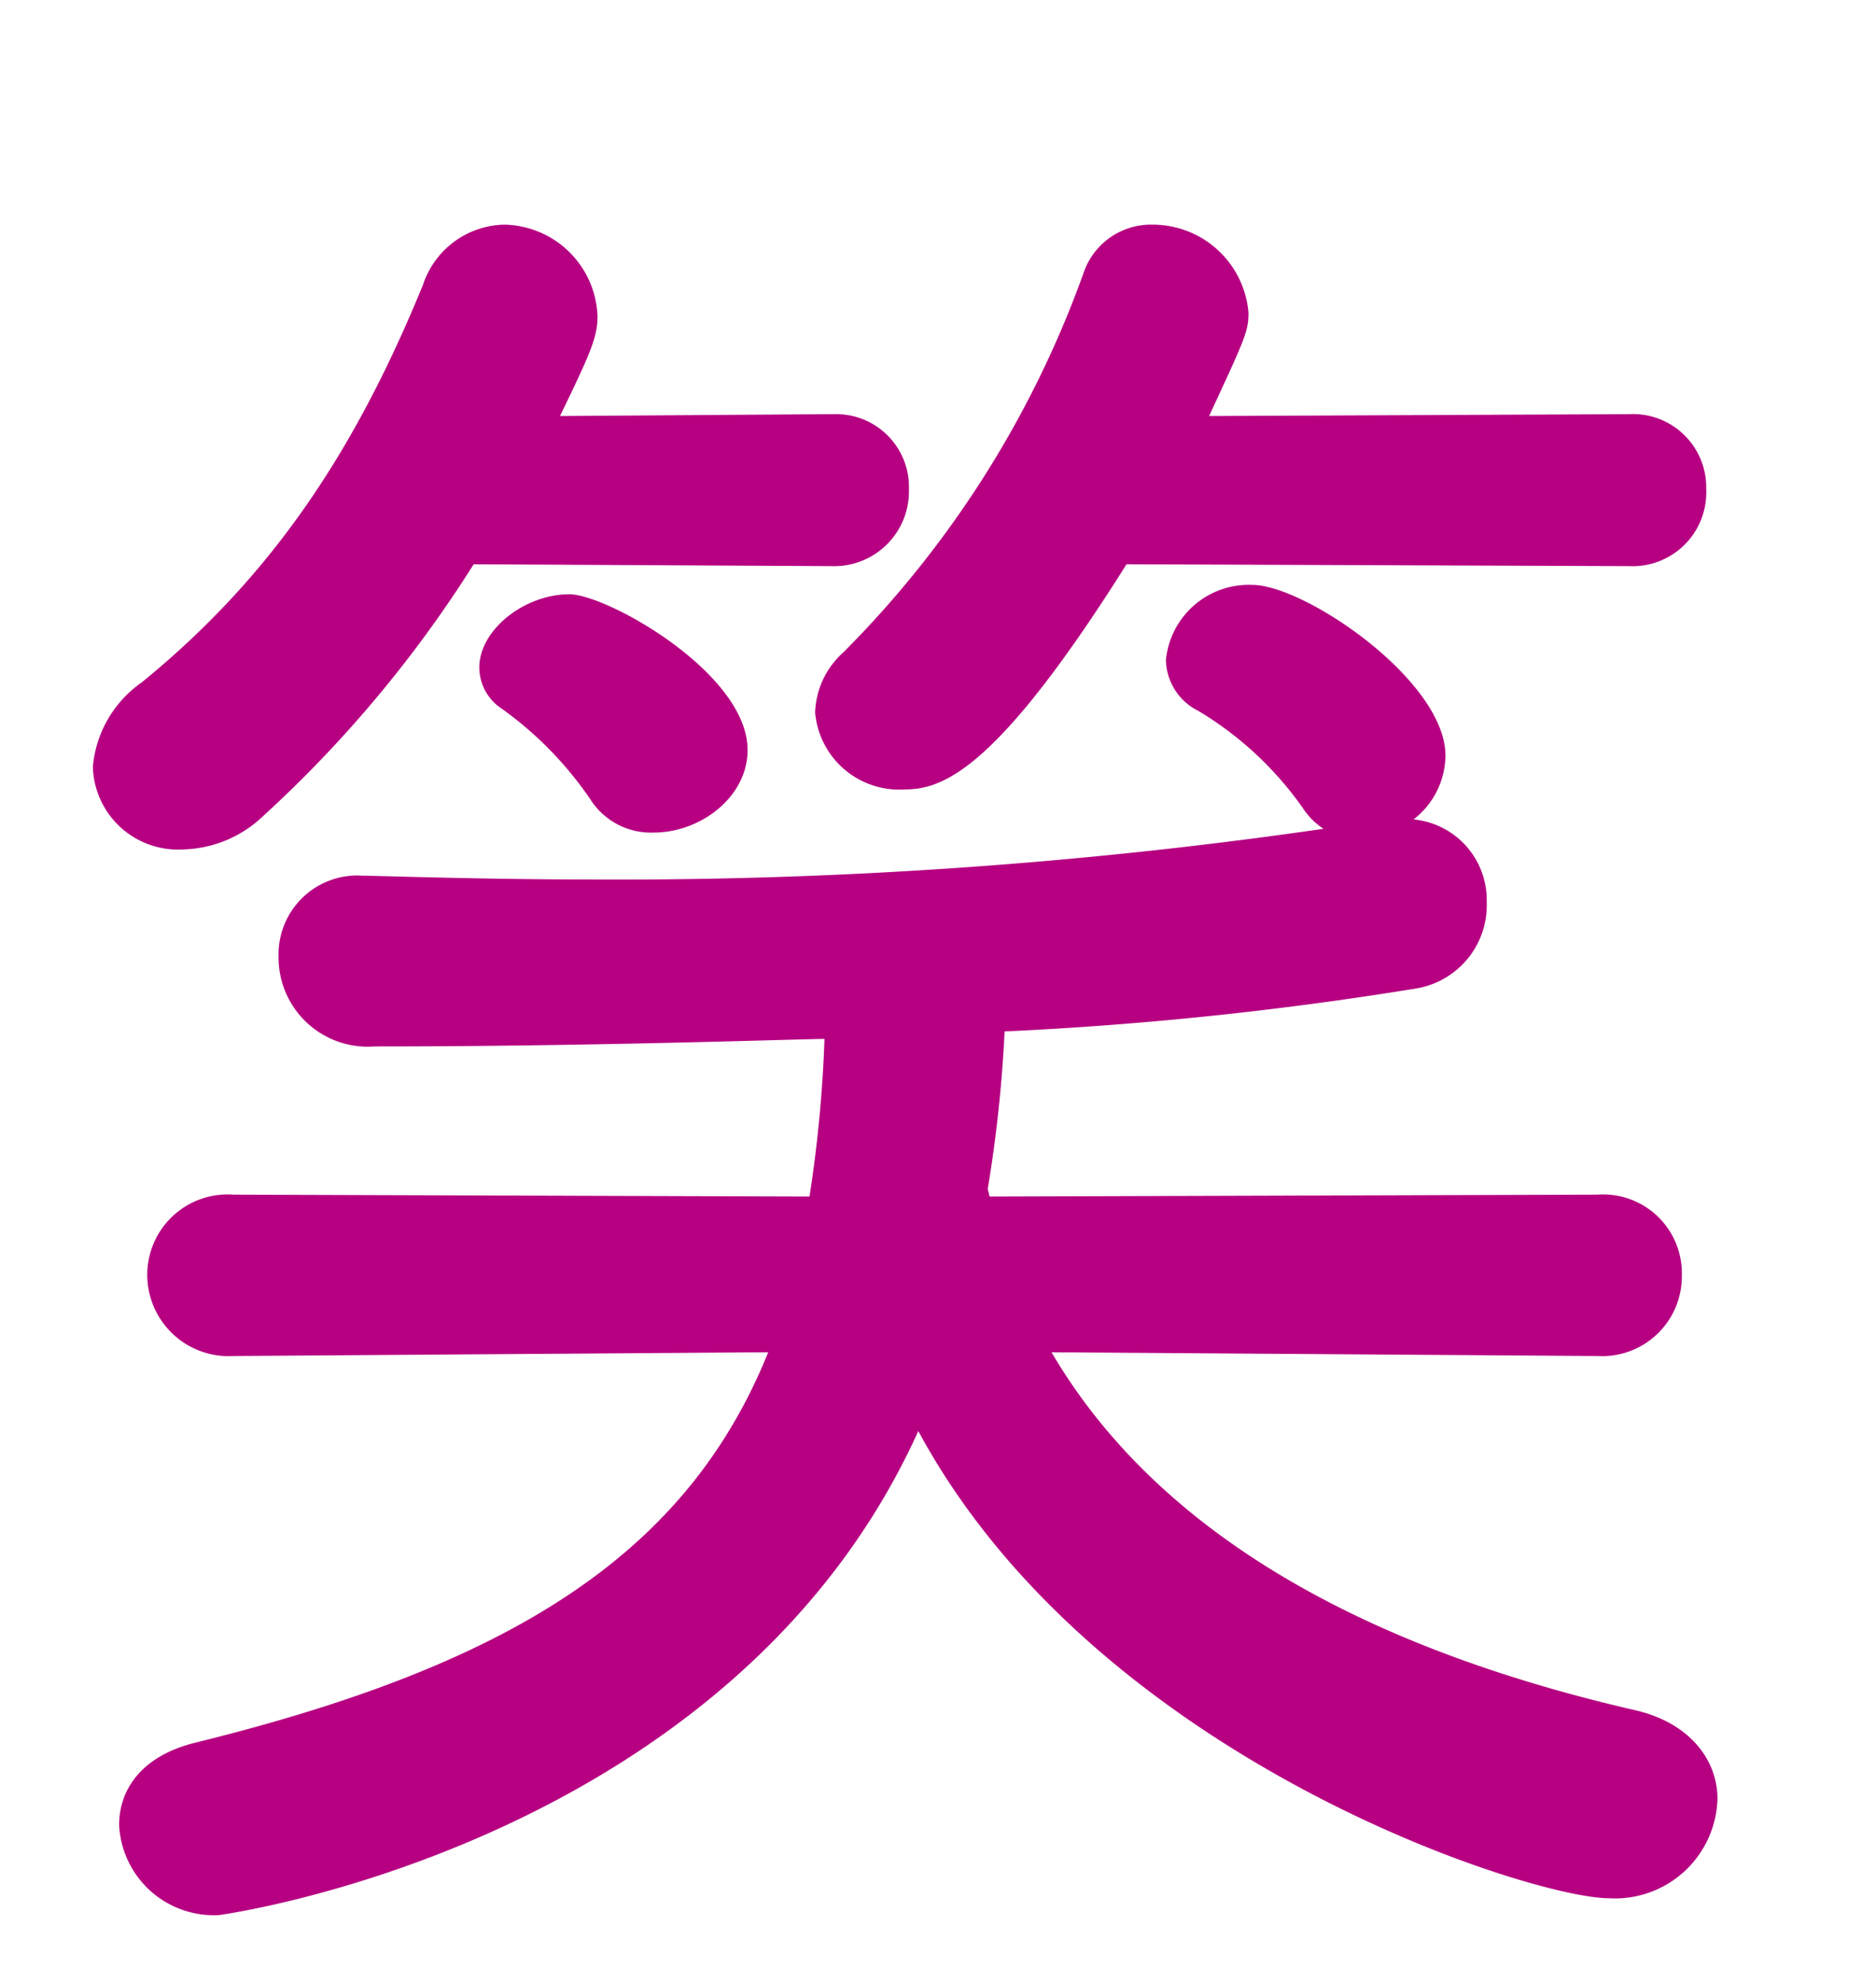 <svg xmlns="http://www.w3.org/2000/svg" width="80" height="84.5" viewBox="0 0 80 84.5">
  <g id="グループ_49125" data-name="グループ 49125" transform="translate(14426 12710.5)">
    <path id="パス_44887" data-name="パス 44887" d="M0,0H80V84.5H0Z" transform="translate(-14426 -12710.5)" fill="none"/>
    <path id="パス_44903" data-name="パス 44903" d="M70.48-51.36a3.145,3.145,0,0,0,3.28-3.28,3.126,3.126,0,0,0-3.28-3.2l-17.92.08c1.52-3.28,1.68-3.6,1.68-4.4a4.093,4.093,0,0,0-4.08-3.76,3.033,3.033,0,0,0-2.96,2.08A43.85,43.85,0,0,1,36.96-47.68a3.591,3.591,0,0,0-1.2,2.56,3.6,3.6,0,0,0,3.84,3.28c1.68,0,4-.96,9.44-9.6Zm-34,0a3.189,3.189,0,0,0,3.28-3.28,3.106,3.106,0,0,0-3.2-3.2h-.08l-11.6.08c1.28-2.64,1.6-3.36,1.6-4.24a4.047,4.047,0,0,0-4-3.92,3.728,3.728,0,0,0-3.44,2.56c-2.88,7.04-6.4,12.4-12,16.96a4.913,4.913,0,0,0-2.08,3.6A3.631,3.631,0,0,0,8.8-39.28a5.125,5.125,0,0,0,3.44-1.44A52.3,52.3,0,0,0,21.2-51.44Zm-3.6,7.84c0-3.28-6-6.64-7.6-6.64-1.92,0-3.84,1.52-3.84,3.12a2.106,2.106,0,0,0,.96,1.76,15.473,15.473,0,0,1,3.76,3.84A3.059,3.059,0,0,0,28.88-40C30.88-40,32.88-41.52,32.88-43.52ZM69.12-17.68a3.4,3.4,0,0,0,3.6-3.44,3.358,3.358,0,0,0-3.6-3.44l-25.92.08-.08-.32a57.646,57.646,0,0,0,.72-6.72,152.885,152.885,0,0,0,17.6-1.84,3.6,3.6,0,0,0,2.96-3.68,3.453,3.453,0,0,0-3.12-3.52,3.487,3.487,0,0,0,1.36-2.72c0-3.2-6-7.28-8.24-7.28a3.55,3.55,0,0,0-3.68,3.2,2.47,2.47,0,0,0,1.36,2.16,14.577,14.577,0,0,1,4.48,4.16,3.071,3.071,0,0,0,.88.88A209.833,209.833,0,0,1,26-38c-3.2,0-6.4-.08-9.36-.16h-.16a3.358,3.358,0,0,0-3.6,3.44,3.8,3.8,0,0,0,4.08,3.84c9.52,0,18.16-.32,19.2-.32a56.4,56.4,0,0,1-.64,6.72l-24.56-.08a3.427,3.427,0,0,0-3.68,3.44,3.472,3.472,0,0,0,3.68,3.44l22.8-.16C30.24-9.12,22.64-4.48,9.36-1.2,7.04-.64,6.08.8,6.08,2.32a4.045,4.045,0,0,0,4.24,3.84c.08,0,21.84-2.96,29.84-20.64C47.76-.4,66.32,5.44,69.6,5.44A4.37,4.37,0,0,0,74.24,1.2c0-1.6-1.12-3.2-3.44-3.76C61.04-4.8,50.96-9.12,45.84-17.84Z" transform="translate(-14427 -12635)" fill="#b60081"/>
  </g>
</svg>
